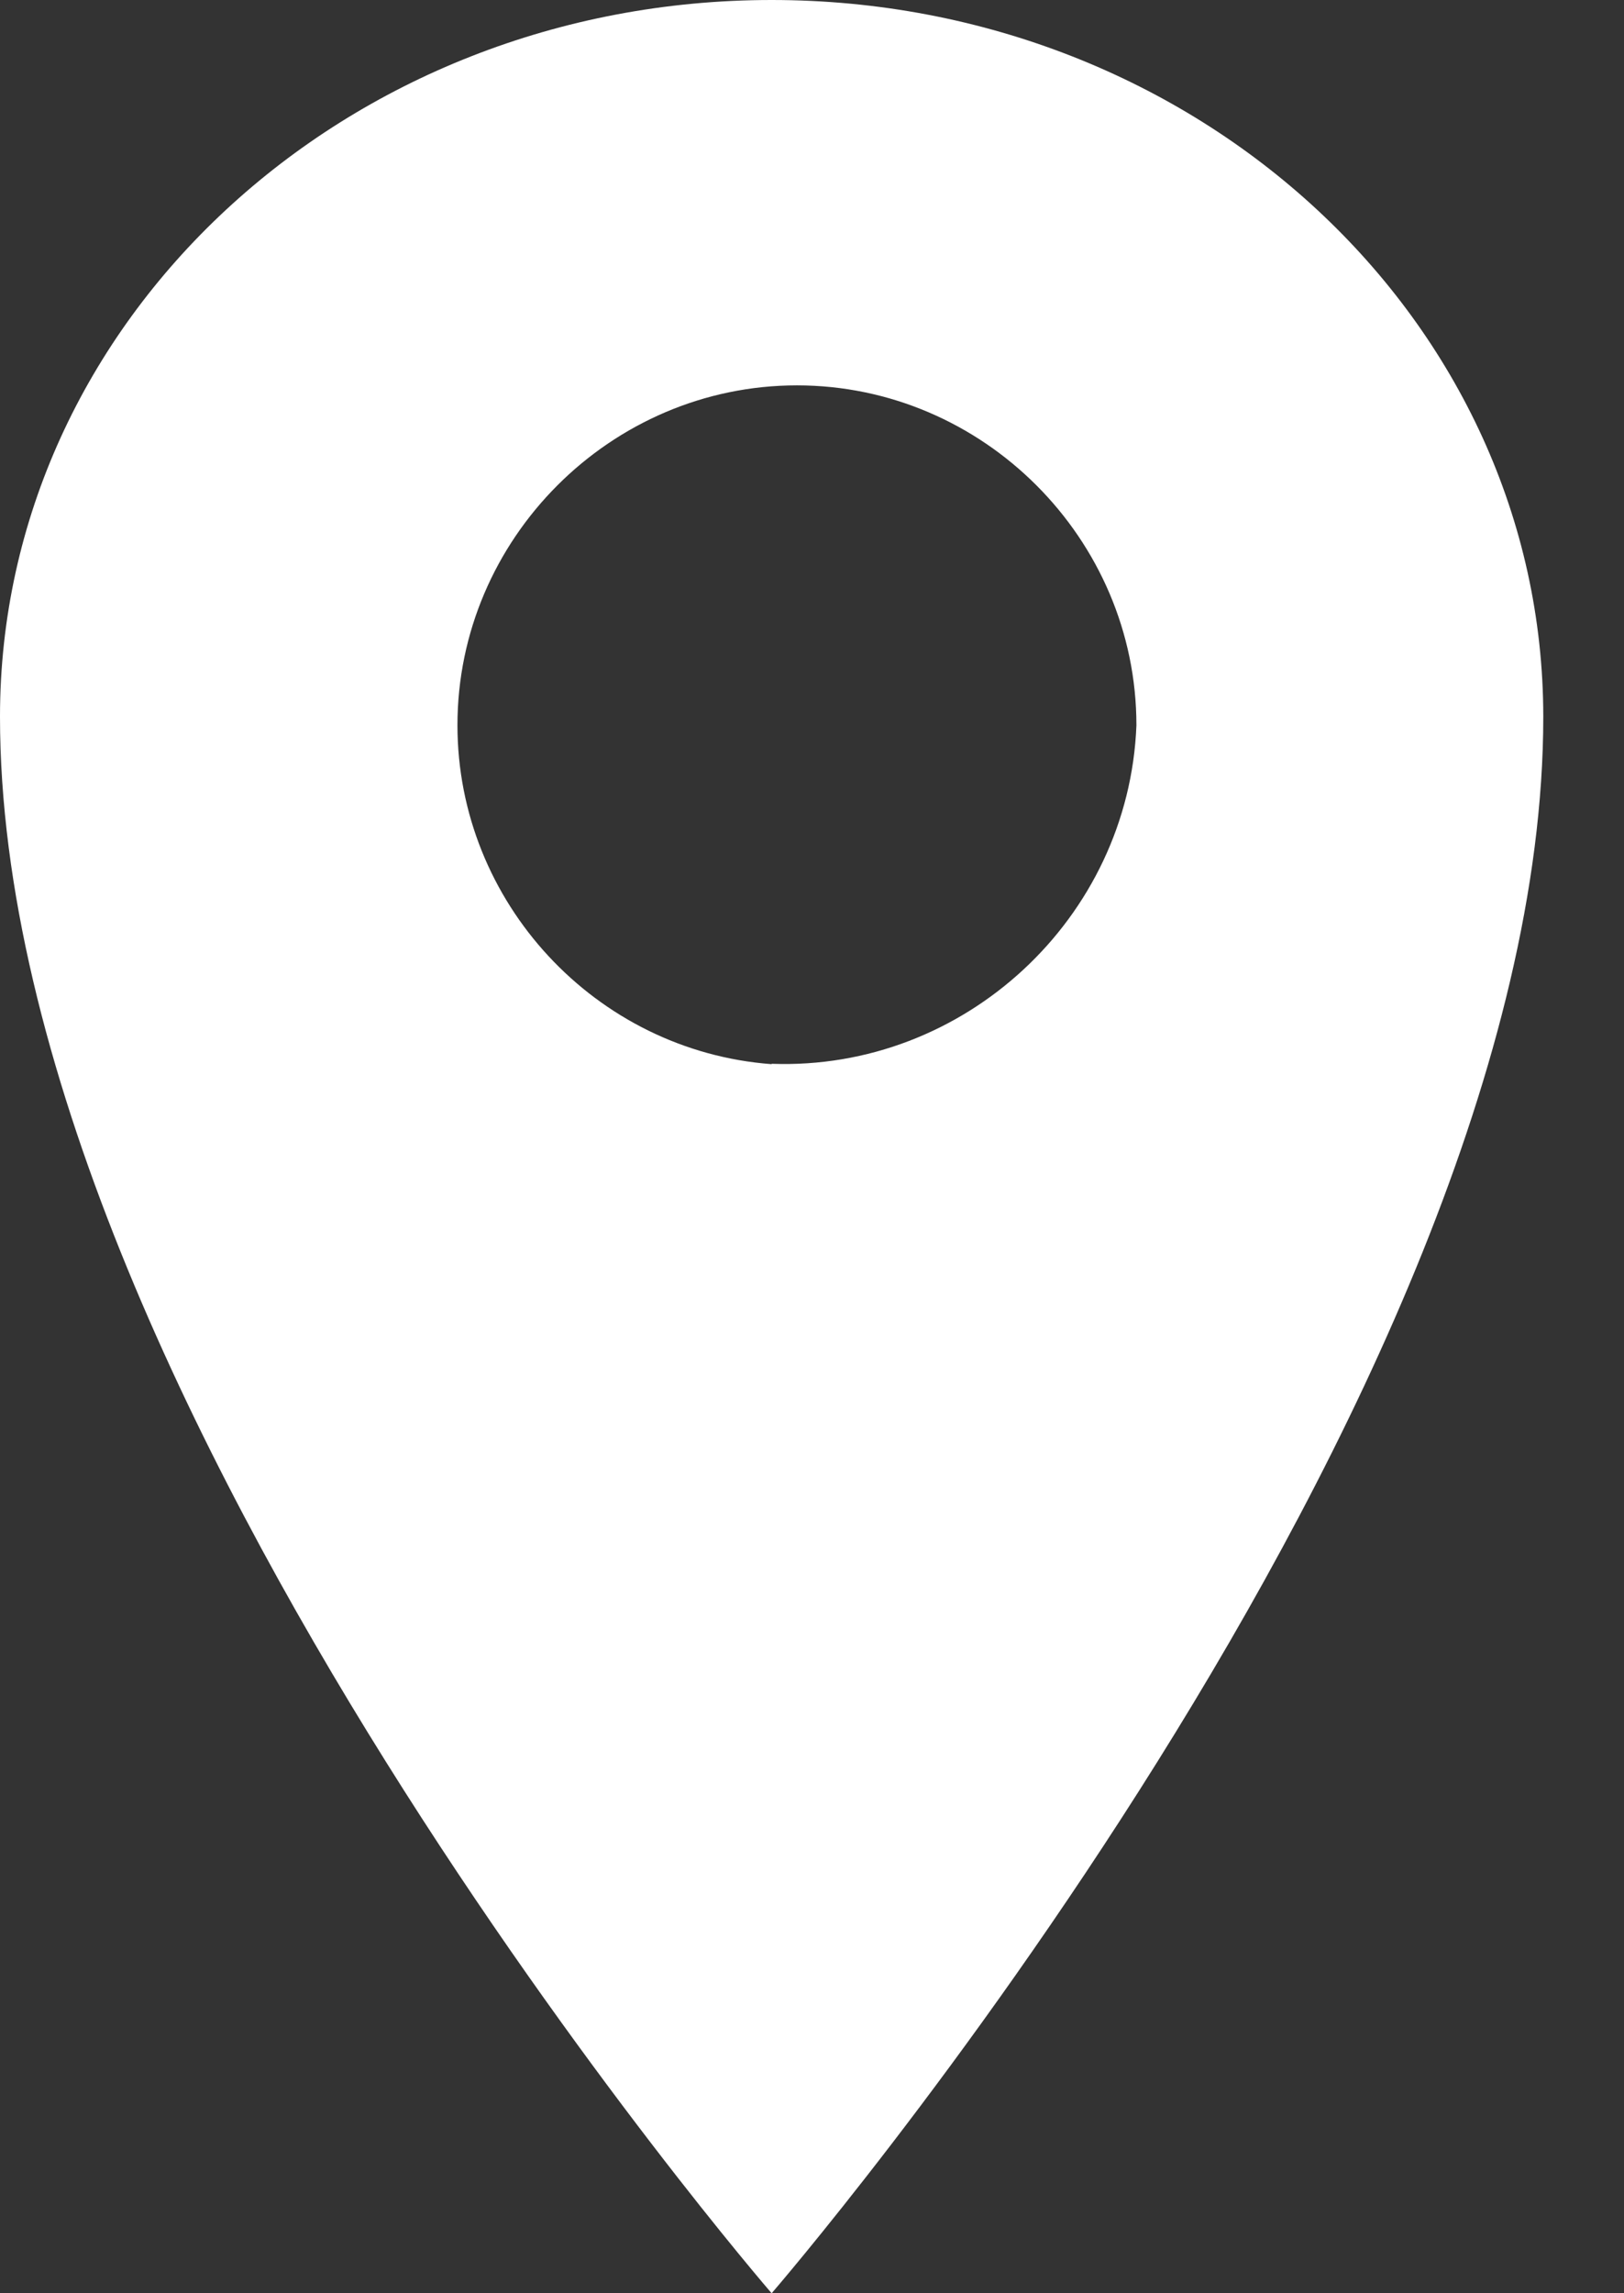 <?xml version="1.0" encoding="UTF-8" standalone="no"?>
<!DOCTYPE svg PUBLIC "-//W3C//DTD SVG 1.1//EN" "http://www.w3.org/Graphics/SVG/1.1/DTD/svg11.dtd">
<svg width="100%" height="100%" viewBox="0 0 17 24" version="1.1" xmlns="http://www.w3.org/2000/svg" xmlns:xlink="http://www.w3.org/1999/xlink" xml:space="preserve" xmlns:serif="http://www.serif.com/" style="fill-rule:evenodd;clip-rule:evenodd;stroke-linejoin:round;stroke-miterlimit:2;">
    <rect x="0" y="0" width="17" height="24" fill="#333333" stroke="none"/>
    <g id="Artboard1" transform="matrix(0.385,0,0,1,0,0)">
        <rect x="0" y="0" width="44.109" height="24" style="fill:none;"/>
        <g transform="matrix(2.595,0,0,1,0,0)">
            <g transform="matrix(1,0,0,1,-281.232,-131.667)">
                <path d="M289.317,131.667C284.851,131.667 281.232,135.023 281.232,139.167C281.232,146.33 289.317,155.667 289.317,155.667C289.317,155.667 297.402,146.33 297.402,139.167C297.4,135.023 293.783,131.667 289.317,131.667ZM289.317,142.804C287.471,142.666 286.025,141.108 286.025,139.257C286.025,137.306 287.631,135.7 289.582,135.7C291.533,135.7 293.139,137.306 293.139,139.257C293.139,139.258 293.139,139.259 293.139,139.26C293.059,141.278 291.335,142.874 289.317,142.8L289.317,142.804Z" style="fill:white;fill-rule:nonzero;"/>
            </g>
        </g>
    </g>
</svg>
